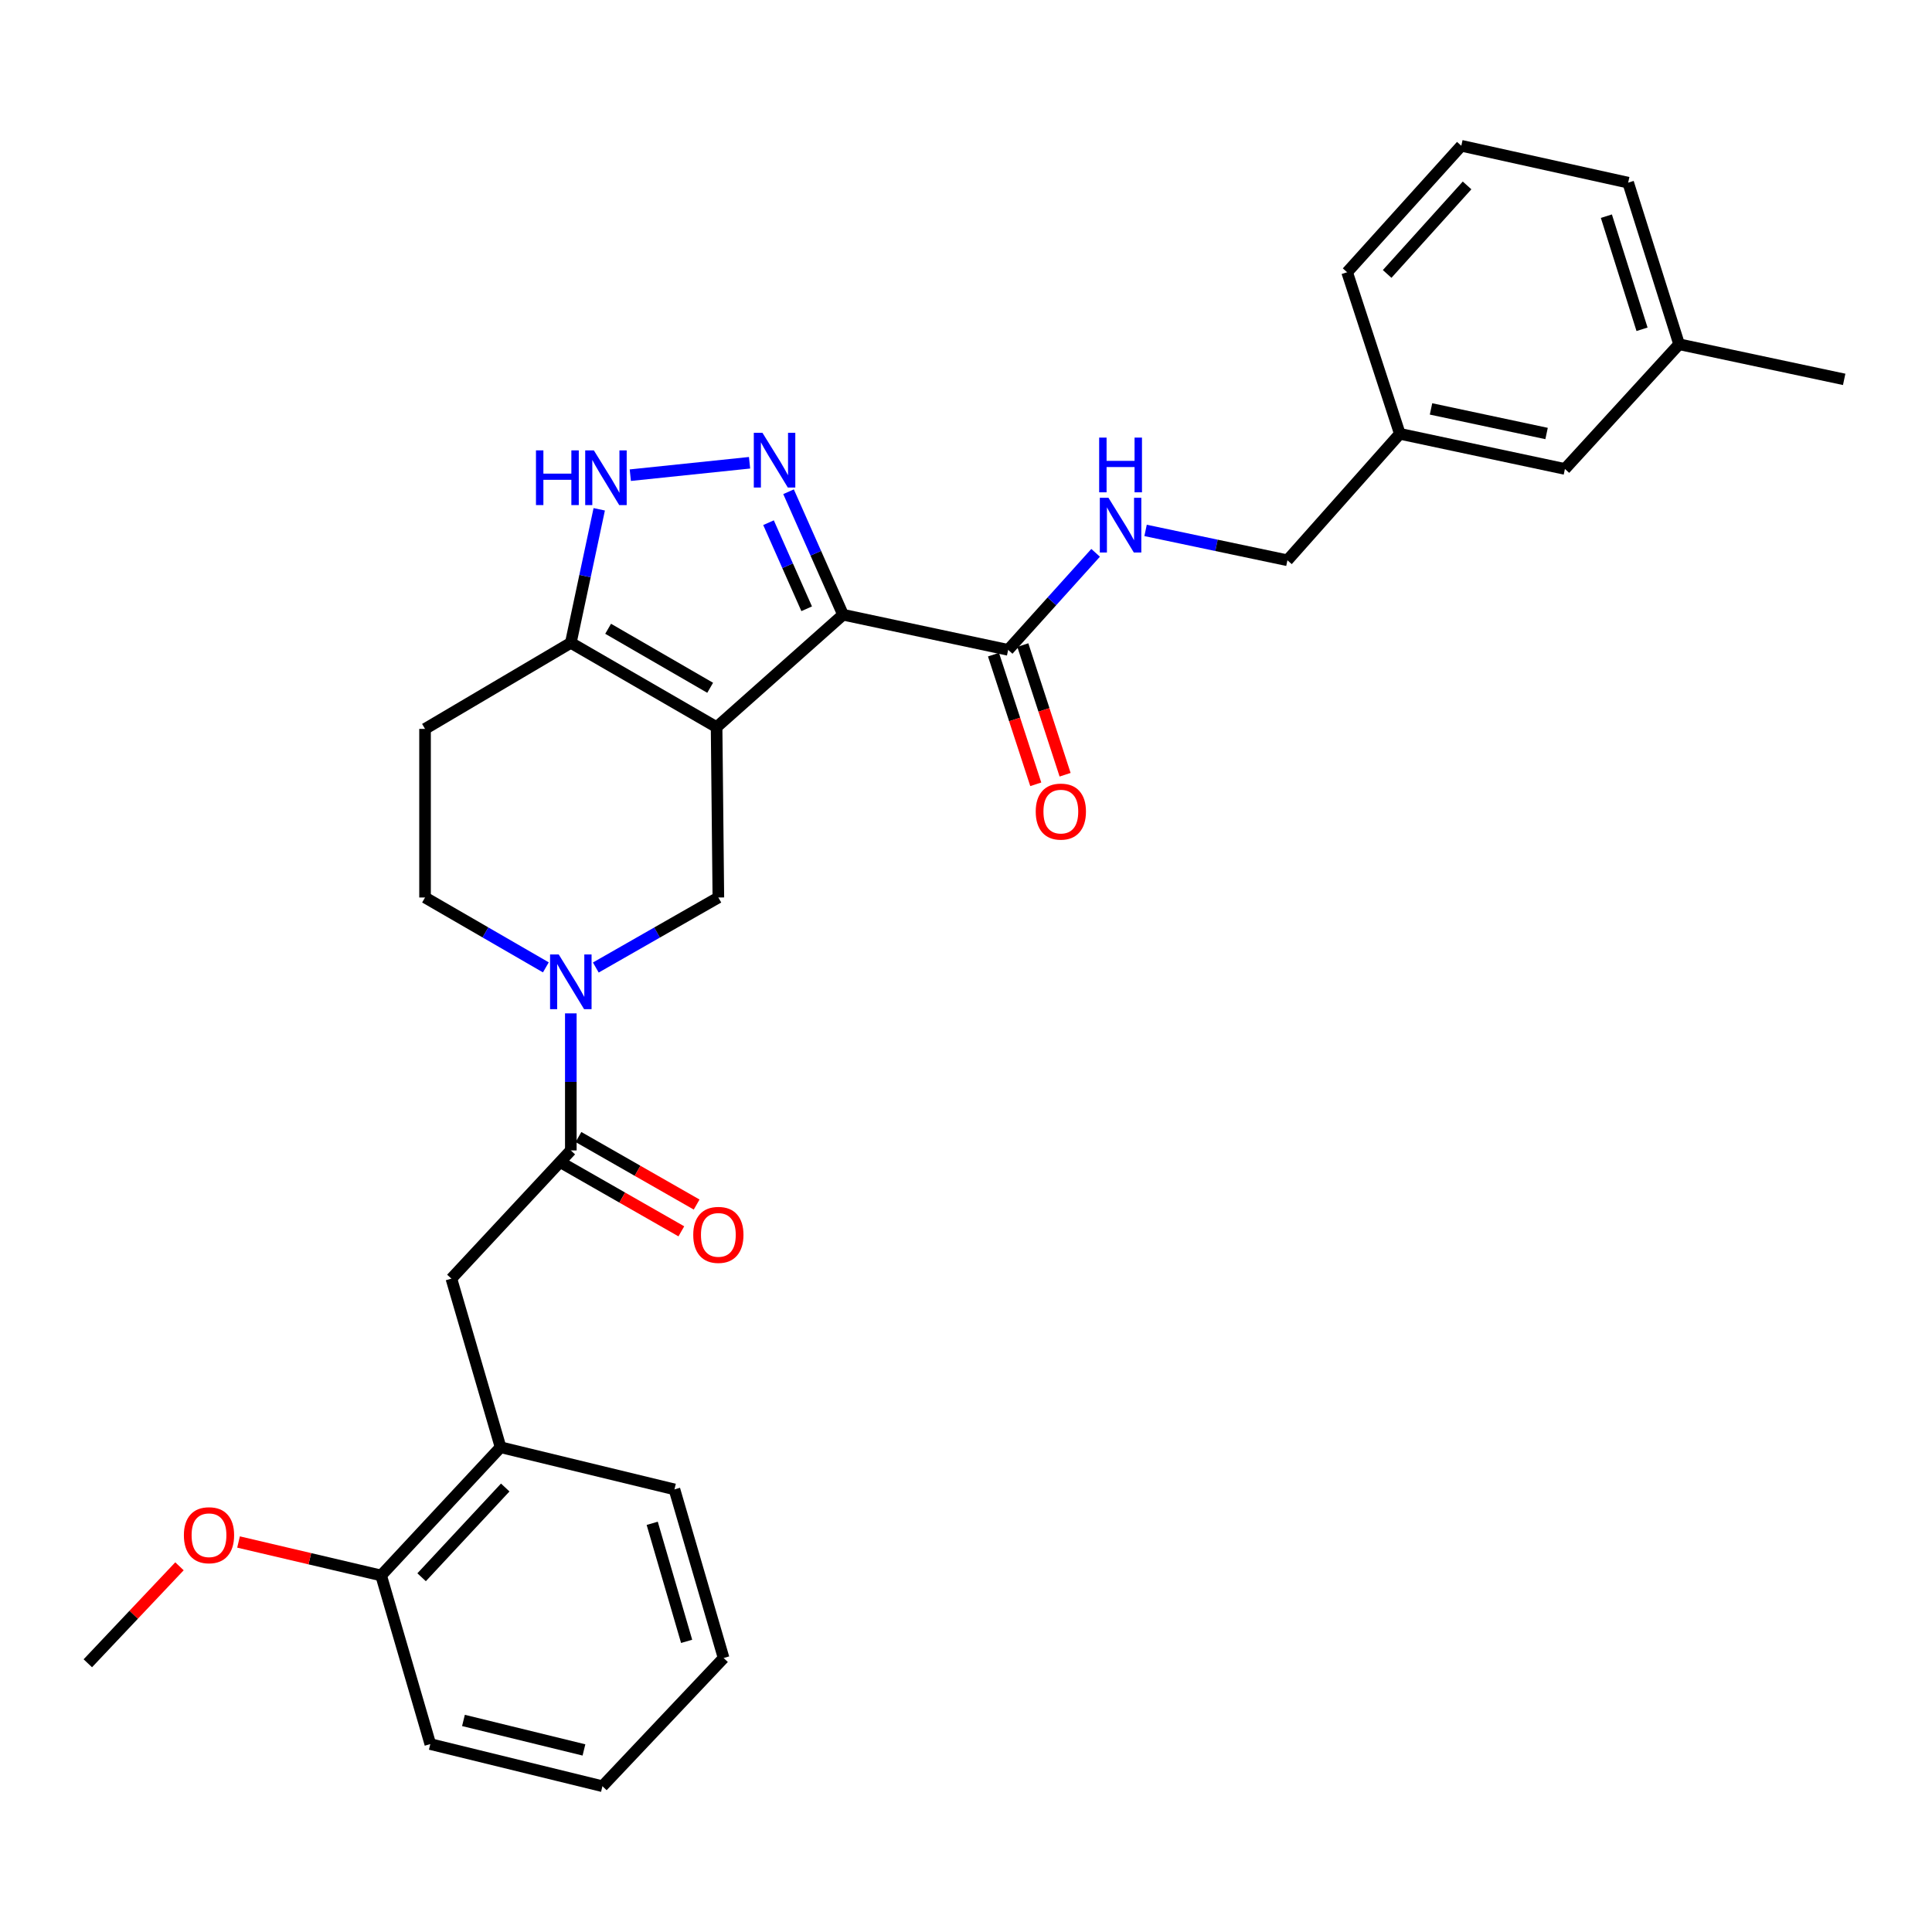 <?xml version='1.0' encoding='iso-8859-1'?>
<svg version='1.1' baseProfile='full'
              xmlns='http://www.w3.org/2000/svg'
                      xmlns:rdkit='http://www.rdkit.org/xml'
                      xmlns:xlink='http://www.w3.org/1999/xlink'
                  xml:space='preserve'
width='1000px' height='1000px' viewBox='0 0 1000 1000'>
<!-- END OF HEADER -->
<rect style='opacity:1.0;fill:#FFFFFF;stroke:none' width='1000' height='1000' x='0' y='0'> </rect>
<path class='bond-0' d='M 220.001,377.276 L 220.001,464.544' style='fill:none;fill-rule:evenodd;stroke:#000000;stroke-width:6px;stroke-linecap:butt;stroke-linejoin:miter;stroke-opacity:1' />
<path class='bond-1' d='M 220.001,377.276 L 295.454,332.728' style='fill:none;fill-rule:evenodd;stroke:#000000;stroke-width:6px;stroke-linecap:butt;stroke-linejoin:miter;stroke-opacity:1' />
<path class='bond-2' d='M 220.001,464.544 L 251.268,482.626' style='fill:none;fill-rule:evenodd;stroke:#000000;stroke-width:6px;stroke-linecap:butt;stroke-linejoin:miter;stroke-opacity:1' />
<path class='bond-2' d='M 251.268,482.626 L 282.535,500.708' style='fill:none;fill-rule:evenodd;stroke:#0000FF;stroke-width:6px;stroke-linecap:butt;stroke-linejoin:miter;stroke-opacity:1' />
<path class='bond-3' d='M 308.392,500.786 L 340.106,482.665' style='fill:none;fill-rule:evenodd;stroke:#0000FF;stroke-width:6px;stroke-linecap:butt;stroke-linejoin:miter;stroke-opacity:1' />
<path class='bond-3' d='M 340.106,482.665 L 371.82,464.544' style='fill:none;fill-rule:evenodd;stroke:#000000;stroke-width:6px;stroke-linecap:butt;stroke-linejoin:miter;stroke-opacity:1' />
<path class='bond-4' d='M 295.454,524.521 L 295.454,559.988' style='fill:none;fill-rule:evenodd;stroke:#0000FF;stroke-width:6px;stroke-linecap:butt;stroke-linejoin:miter;stroke-opacity:1' />
<path class='bond-4' d='M 295.454,559.988 L 295.454,595.456' style='fill:none;fill-rule:evenodd;stroke:#000000;stroke-width:6px;stroke-linecap:butt;stroke-linejoin:miter;stroke-opacity:1' />
<path class='bond-5' d='M 371.82,464.544 L 370.907,376.362' style='fill:none;fill-rule:evenodd;stroke:#000000;stroke-width:6px;stroke-linecap:butt;stroke-linejoin:miter;stroke-opacity:1' />
<path class='bond-6' d='M 295.454,332.728 L 370.907,376.362' style='fill:none;fill-rule:evenodd;stroke:#000000;stroke-width:6px;stroke-linecap:butt;stroke-linejoin:miter;stroke-opacity:1' />
<path class='bond-6' d='M 314.765,325.451 L 367.582,355.995' style='fill:none;fill-rule:evenodd;stroke:#000000;stroke-width:6px;stroke-linecap:butt;stroke-linejoin:miter;stroke-opacity:1' />
<path class='bond-7' d='M 295.454,332.728 L 302.807,298.17' style='fill:none;fill-rule:evenodd;stroke:#000000;stroke-width:6px;stroke-linecap:butt;stroke-linejoin:miter;stroke-opacity:1' />
<path class='bond-7' d='M 302.807,298.17 L 310.16,263.613' style='fill:none;fill-rule:evenodd;stroke:#0000FF;stroke-width:6px;stroke-linecap:butt;stroke-linejoin:miter;stroke-opacity:1' />
<path class='bond-8' d='M 370.907,376.362 L 436.363,318.18' style='fill:none;fill-rule:evenodd;stroke:#000000;stroke-width:6px;stroke-linecap:butt;stroke-linejoin:miter;stroke-opacity:1' />
<path class='bond-9' d='M 436.363,318.18 L 422.257,286.352' style='fill:none;fill-rule:evenodd;stroke:#000000;stroke-width:6px;stroke-linecap:butt;stroke-linejoin:miter;stroke-opacity:1' />
<path class='bond-9' d='M 422.257,286.352 L 408.152,254.524' style='fill:none;fill-rule:evenodd;stroke:#0000FF;stroke-width:6px;stroke-linecap:butt;stroke-linejoin:miter;stroke-opacity:1' />
<path class='bond-9' d='M 417.533,315.101 L 407.659,292.821' style='fill:none;fill-rule:evenodd;stroke:#000000;stroke-width:6px;stroke-linecap:butt;stroke-linejoin:miter;stroke-opacity:1' />
<path class='bond-9' d='M 407.659,292.821 L 397.786,270.542' style='fill:none;fill-rule:evenodd;stroke:#0000FF;stroke-width:6px;stroke-linecap:butt;stroke-linejoin:miter;stroke-opacity:1' />
<path class='bond-10' d='M 436.363,318.18 L 521.822,336.365' style='fill:none;fill-rule:evenodd;stroke:#000000;stroke-width:6px;stroke-linecap:butt;stroke-linejoin:miter;stroke-opacity:1' />
<path class='bond-11' d='M 387.973,239.524 L 326.247,245.955' style='fill:none;fill-rule:evenodd;stroke:#0000FF;stroke-width:6px;stroke-linecap:butt;stroke-linejoin:miter;stroke-opacity:1' />
<path class='bond-12' d='M 514.231,338.839 L 525.172,372.396' style='fill:none;fill-rule:evenodd;stroke:#000000;stroke-width:6px;stroke-linecap:butt;stroke-linejoin:miter;stroke-opacity:1' />
<path class='bond-12' d='M 525.172,372.396 L 536.113,405.952' style='fill:none;fill-rule:evenodd;stroke:#FF0000;stroke-width:6px;stroke-linecap:butt;stroke-linejoin:miter;stroke-opacity:1' />
<path class='bond-12' d='M 529.412,333.89 L 540.353,367.446' style='fill:none;fill-rule:evenodd;stroke:#000000;stroke-width:6px;stroke-linecap:butt;stroke-linejoin:miter;stroke-opacity:1' />
<path class='bond-12' d='M 540.353,367.446 L 551.294,401.002' style='fill:none;fill-rule:evenodd;stroke:#FF0000;stroke-width:6px;stroke-linecap:butt;stroke-linejoin:miter;stroke-opacity:1' />
<path class='bond-13' d='M 521.822,336.365 L 544.456,311.252' style='fill:none;fill-rule:evenodd;stroke:#000000;stroke-width:6px;stroke-linecap:butt;stroke-linejoin:miter;stroke-opacity:1' />
<path class='bond-13' d='M 544.456,311.252 L 567.091,286.14' style='fill:none;fill-rule:evenodd;stroke:#0000FF;stroke-width:6px;stroke-linecap:butt;stroke-linejoin:miter;stroke-opacity:1' />
<path class='bond-14' d='M 592.95,274.54 L 629.659,282.269' style='fill:none;fill-rule:evenodd;stroke:#0000FF;stroke-width:6px;stroke-linecap:butt;stroke-linejoin:miter;stroke-opacity:1' />
<path class='bond-14' d='M 629.659,282.269 L 666.367,289.998' style='fill:none;fill-rule:evenodd;stroke:#000000;stroke-width:6px;stroke-linecap:butt;stroke-linejoin:miter;stroke-opacity:1' />
<path class='bond-15' d='M 222.724,902.732 L 311.82,924.545' style='fill:none;fill-rule:evenodd;stroke:#000000;stroke-width:6px;stroke-linecap:butt;stroke-linejoin:miter;stroke-opacity:1' />
<path class='bond-15' d='M 239.885,890.495 L 302.252,905.764' style='fill:none;fill-rule:evenodd;stroke:#000000;stroke-width:6px;stroke-linecap:butt;stroke-linejoin:miter;stroke-opacity:1' />
<path class='bond-16' d='M 222.724,902.732 L 197.274,815.455' style='fill:none;fill-rule:evenodd;stroke:#000000;stroke-width:6px;stroke-linecap:butt;stroke-linejoin:miter;stroke-opacity:1' />
<path class='bond-17' d='M 291.493,602.388 L 322.077,619.863' style='fill:none;fill-rule:evenodd;stroke:#000000;stroke-width:6px;stroke-linecap:butt;stroke-linejoin:miter;stroke-opacity:1' />
<path class='bond-17' d='M 322.077,619.863 L 352.661,637.338' style='fill:none;fill-rule:evenodd;stroke:#FF0000;stroke-width:6px;stroke-linecap:butt;stroke-linejoin:miter;stroke-opacity:1' />
<path class='bond-17' d='M 299.414,588.524 L 329.998,605.999' style='fill:none;fill-rule:evenodd;stroke:#000000;stroke-width:6px;stroke-linecap:butt;stroke-linejoin:miter;stroke-opacity:1' />
<path class='bond-17' d='M 329.998,605.999 L 360.582,623.474' style='fill:none;fill-rule:evenodd;stroke:#FF0000;stroke-width:6px;stroke-linecap:butt;stroke-linejoin:miter;stroke-opacity:1' />
<path class='bond-18' d='M 295.454,595.456 L 233.635,661.817' style='fill:none;fill-rule:evenodd;stroke:#000000;stroke-width:6px;stroke-linecap:butt;stroke-linejoin:miter;stroke-opacity:1' />
<path class='bond-19' d='M 311.82,924.545 L 374.544,858.185' style='fill:none;fill-rule:evenodd;stroke:#000000;stroke-width:6px;stroke-linecap:butt;stroke-linejoin:miter;stroke-opacity:1' />
<path class='bond-20' d='M 374.544,858.185 L 349.094,770.907' style='fill:none;fill-rule:evenodd;stroke:#000000;stroke-width:6px;stroke-linecap:butt;stroke-linejoin:miter;stroke-opacity:1' />
<path class='bond-20' d='M 355.398,849.563 L 337.583,788.468' style='fill:none;fill-rule:evenodd;stroke:#000000;stroke-width:6px;stroke-linecap:butt;stroke-linejoin:miter;stroke-opacity:1' />
<path class='bond-21' d='M 869.095,178.185 L 842.732,94.544' style='fill:none;fill-rule:evenodd;stroke:#000000;stroke-width:6px;stroke-linecap:butt;stroke-linejoin:miter;stroke-opacity:1' />
<path class='bond-21' d='M 849.912,170.439 L 831.458,111.89' style='fill:none;fill-rule:evenodd;stroke:#000000;stroke-width:6px;stroke-linecap:butt;stroke-linejoin:miter;stroke-opacity:1' />
<path class='bond-22' d='M 869.095,178.185 L 810,242.727' style='fill:none;fill-rule:evenodd;stroke:#000000;stroke-width:6px;stroke-linecap:butt;stroke-linejoin:miter;stroke-opacity:1' />
<path class='bond-23' d='M 869.095,178.185 L 954.545,196.361' style='fill:none;fill-rule:evenodd;stroke:#000000;stroke-width:6px;stroke-linecap:butt;stroke-linejoin:miter;stroke-opacity:1' />
<path class='bond-24' d='M 842.732,94.544 L 756.368,75.455' style='fill:none;fill-rule:evenodd;stroke:#000000;stroke-width:6px;stroke-linecap:butt;stroke-linejoin:miter;stroke-opacity:1' />
<path class='bond-25' d='M 756.368,75.455 L 697.272,140.911' style='fill:none;fill-rule:evenodd;stroke:#000000;stroke-width:6px;stroke-linecap:butt;stroke-linejoin:miter;stroke-opacity:1' />
<path class='bond-25' d='M 759.355,95.973 L 717.988,141.792' style='fill:none;fill-rule:evenodd;stroke:#000000;stroke-width:6px;stroke-linecap:butt;stroke-linejoin:miter;stroke-opacity:1' />
<path class='bond-26' d='M 697.272,140.911 L 724.549,224.542' style='fill:none;fill-rule:evenodd;stroke:#000000;stroke-width:6px;stroke-linecap:butt;stroke-linejoin:miter;stroke-opacity:1' />
<path class='bond-27' d='M 724.549,224.542 L 810,242.727' style='fill:none;fill-rule:evenodd;stroke:#000000;stroke-width:6px;stroke-linecap:butt;stroke-linejoin:miter;stroke-opacity:1' />
<path class='bond-27' d='M 740.691,211.653 L 800.506,224.382' style='fill:none;fill-rule:evenodd;stroke:#000000;stroke-width:6px;stroke-linecap:butt;stroke-linejoin:miter;stroke-opacity:1' />
<path class='bond-28' d='M 724.549,224.542 L 666.367,289.998' style='fill:none;fill-rule:evenodd;stroke:#000000;stroke-width:6px;stroke-linecap:butt;stroke-linejoin:miter;stroke-opacity:1' />
<path class='bond-29' d='M 349.094,770.907 L 259.093,749.094' style='fill:none;fill-rule:evenodd;stroke:#000000;stroke-width:6px;stroke-linecap:butt;stroke-linejoin:miter;stroke-opacity:1' />
<path class='bond-30' d='M 259.093,749.094 L 197.274,815.455' style='fill:none;fill-rule:evenodd;stroke:#000000;stroke-width:6px;stroke-linecap:butt;stroke-linejoin:miter;stroke-opacity:1' />
<path class='bond-30' d='M 261.503,769.932 L 218.23,816.384' style='fill:none;fill-rule:evenodd;stroke:#000000;stroke-width:6px;stroke-linecap:butt;stroke-linejoin:miter;stroke-opacity:1' />
<path class='bond-31' d='M 259.093,749.094 L 233.635,661.817' style='fill:none;fill-rule:evenodd;stroke:#000000;stroke-width:6px;stroke-linecap:butt;stroke-linejoin:miter;stroke-opacity:1' />
<path class='bond-32' d='M 197.274,815.455 L 160.37,806.795' style='fill:none;fill-rule:evenodd;stroke:#000000;stroke-width:6px;stroke-linecap:butt;stroke-linejoin:miter;stroke-opacity:1' />
<path class='bond-32' d='M 160.37,806.795 L 123.466,798.135' style='fill:none;fill-rule:evenodd;stroke:#FF0000;stroke-width:6px;stroke-linecap:butt;stroke-linejoin:miter;stroke-opacity:1' />
<path class='bond-33' d='M 92.895,810.716 L 69.175,835.812' style='fill:none;fill-rule:evenodd;stroke:#FF0000;stroke-width:6px;stroke-linecap:butt;stroke-linejoin:miter;stroke-opacity:1' />
<path class='bond-33' d='M 69.175,835.812 L 45.455,860.908' style='fill:none;fill-rule:evenodd;stroke:#000000;stroke-width:6px;stroke-linecap:butt;stroke-linejoin:miter;stroke-opacity:1' />
<path  class='atom-2' d='M 289.194 494.019
L 298.474 509.019
Q 299.394 510.499, 300.874 513.179
Q 302.354 515.859, 302.434 516.019
L 302.434 494.019
L 306.194 494.019
L 306.194 522.339
L 302.314 522.339
L 292.354 505.939
Q 291.194 504.019, 289.954 501.819
Q 288.754 499.619, 288.394 498.939
L 288.394 522.339
L 284.714 522.339
L 284.714 494.019
L 289.194 494.019
' fill='#0000FF'/>
<path  class='atom-7' d='M 394.647 224.016
L 403.927 239.016
Q 404.847 240.496, 406.327 243.176
Q 407.807 245.856, 407.887 246.016
L 407.887 224.016
L 411.647 224.016
L 411.647 252.336
L 407.767 252.336
L 397.807 235.936
Q 396.647 234.016, 395.407 231.816
Q 394.207 229.616, 393.847 228.936
L 393.847 252.336
L 390.167 252.336
L 390.167 224.016
L 394.647 224.016
' fill='#0000FF'/>
<path  class='atom-8' d='M 277.418 233.109
L 281.258 233.109
L 281.258 245.149
L 295.738 245.149
L 295.738 233.109
L 299.578 233.109
L 299.578 261.429
L 295.738 261.429
L 295.738 248.349
L 281.258 248.349
L 281.258 261.429
L 277.418 261.429
L 277.418 233.109
' fill='#0000FF'/>
<path  class='atom-8' d='M 307.378 233.109
L 316.658 248.109
Q 317.578 249.589, 319.058 252.269
Q 320.538 254.949, 320.618 255.109
L 320.618 233.109
L 324.378 233.109
L 324.378 261.429
L 320.498 261.429
L 310.538 245.029
Q 309.378 243.109, 308.138 240.909
Q 306.938 238.709, 306.578 238.029
L 306.578 261.429
L 302.898 261.429
L 302.898 233.109
L 307.378 233.109
' fill='#0000FF'/>
<path  class='atom-10' d='M 536.09 420.076
Q 536.09 413.276, 539.45 409.476
Q 542.81 405.676, 549.09 405.676
Q 555.37 405.676, 558.73 409.476
Q 562.09 413.276, 562.09 420.076
Q 562.09 426.956, 558.69 430.876
Q 555.29 434.756, 549.09 434.756
Q 542.85 434.756, 539.45 430.876
Q 536.09 426.996, 536.09 420.076
M 549.09 431.556
Q 553.41 431.556, 555.73 428.676
Q 558.09 425.756, 558.09 420.076
Q 558.09 414.516, 555.73 411.716
Q 553.41 408.876, 549.09 408.876
Q 544.77 408.876, 542.41 411.676
Q 540.09 414.476, 540.09 420.076
Q 540.09 425.796, 542.41 428.676
Q 544.77 431.556, 549.09 431.556
' fill='#FF0000'/>
<path  class='atom-11' d='M 573.744 257.654
L 583.024 272.654
Q 583.944 274.134, 585.424 276.814
Q 586.904 279.494, 586.984 279.654
L 586.984 257.654
L 590.744 257.654
L 590.744 285.974
L 586.864 285.974
L 576.904 269.574
Q 575.744 267.654, 574.504 265.454
Q 573.304 263.254, 572.944 262.574
L 572.944 285.974
L 569.264 285.974
L 569.264 257.654
L 573.744 257.654
' fill='#0000FF'/>
<path  class='atom-11' d='M 568.924 226.502
L 572.764 226.502
L 572.764 238.542
L 587.244 238.542
L 587.244 226.502
L 591.084 226.502
L 591.084 254.822
L 587.244 254.822
L 587.244 241.742
L 572.764 241.742
L 572.764 254.822
L 568.924 254.822
L 568.924 226.502
' fill='#0000FF'/>
<path  class='atom-14' d='M 358.82 639.17
Q 358.82 632.37, 362.18 628.57
Q 365.54 624.77, 371.82 624.77
Q 378.1 624.77, 381.46 628.57
Q 384.82 632.37, 384.82 639.17
Q 384.82 646.05, 381.42 649.97
Q 378.02 653.85, 371.82 653.85
Q 365.58 653.85, 362.18 649.97
Q 358.82 646.09, 358.82 639.17
M 371.82 650.65
Q 376.14 650.65, 378.46 647.77
Q 380.82 644.85, 380.82 639.17
Q 380.82 633.61, 378.46 630.81
Q 376.14 627.97, 371.82 627.97
Q 367.5 627.97, 365.14 630.77
Q 362.82 633.57, 362.82 639.17
Q 362.82 644.89, 365.14 647.77
Q 367.5 650.65, 371.82 650.65
' fill='#FF0000'/>
<path  class='atom-29' d='M 95.178 794.627
Q 95.178 787.827, 98.538 784.027
Q 101.898 780.227, 108.178 780.227
Q 114.458 780.227, 117.818 784.027
Q 121.178 787.827, 121.178 794.627
Q 121.178 801.507, 117.778 805.427
Q 114.378 809.307, 108.178 809.307
Q 101.938 809.307, 98.538 805.427
Q 95.178 801.547, 95.178 794.627
M 108.178 806.107
Q 112.498 806.107, 114.818 803.227
Q 117.178 800.307, 117.178 794.627
Q 117.178 789.067, 114.818 786.267
Q 112.498 783.427, 108.178 783.427
Q 103.858 783.427, 101.498 786.227
Q 99.178 789.027, 99.178 794.627
Q 99.178 800.347, 101.498 803.227
Q 103.858 806.107, 108.178 806.107
' fill='#FF0000'/>
</svg>
